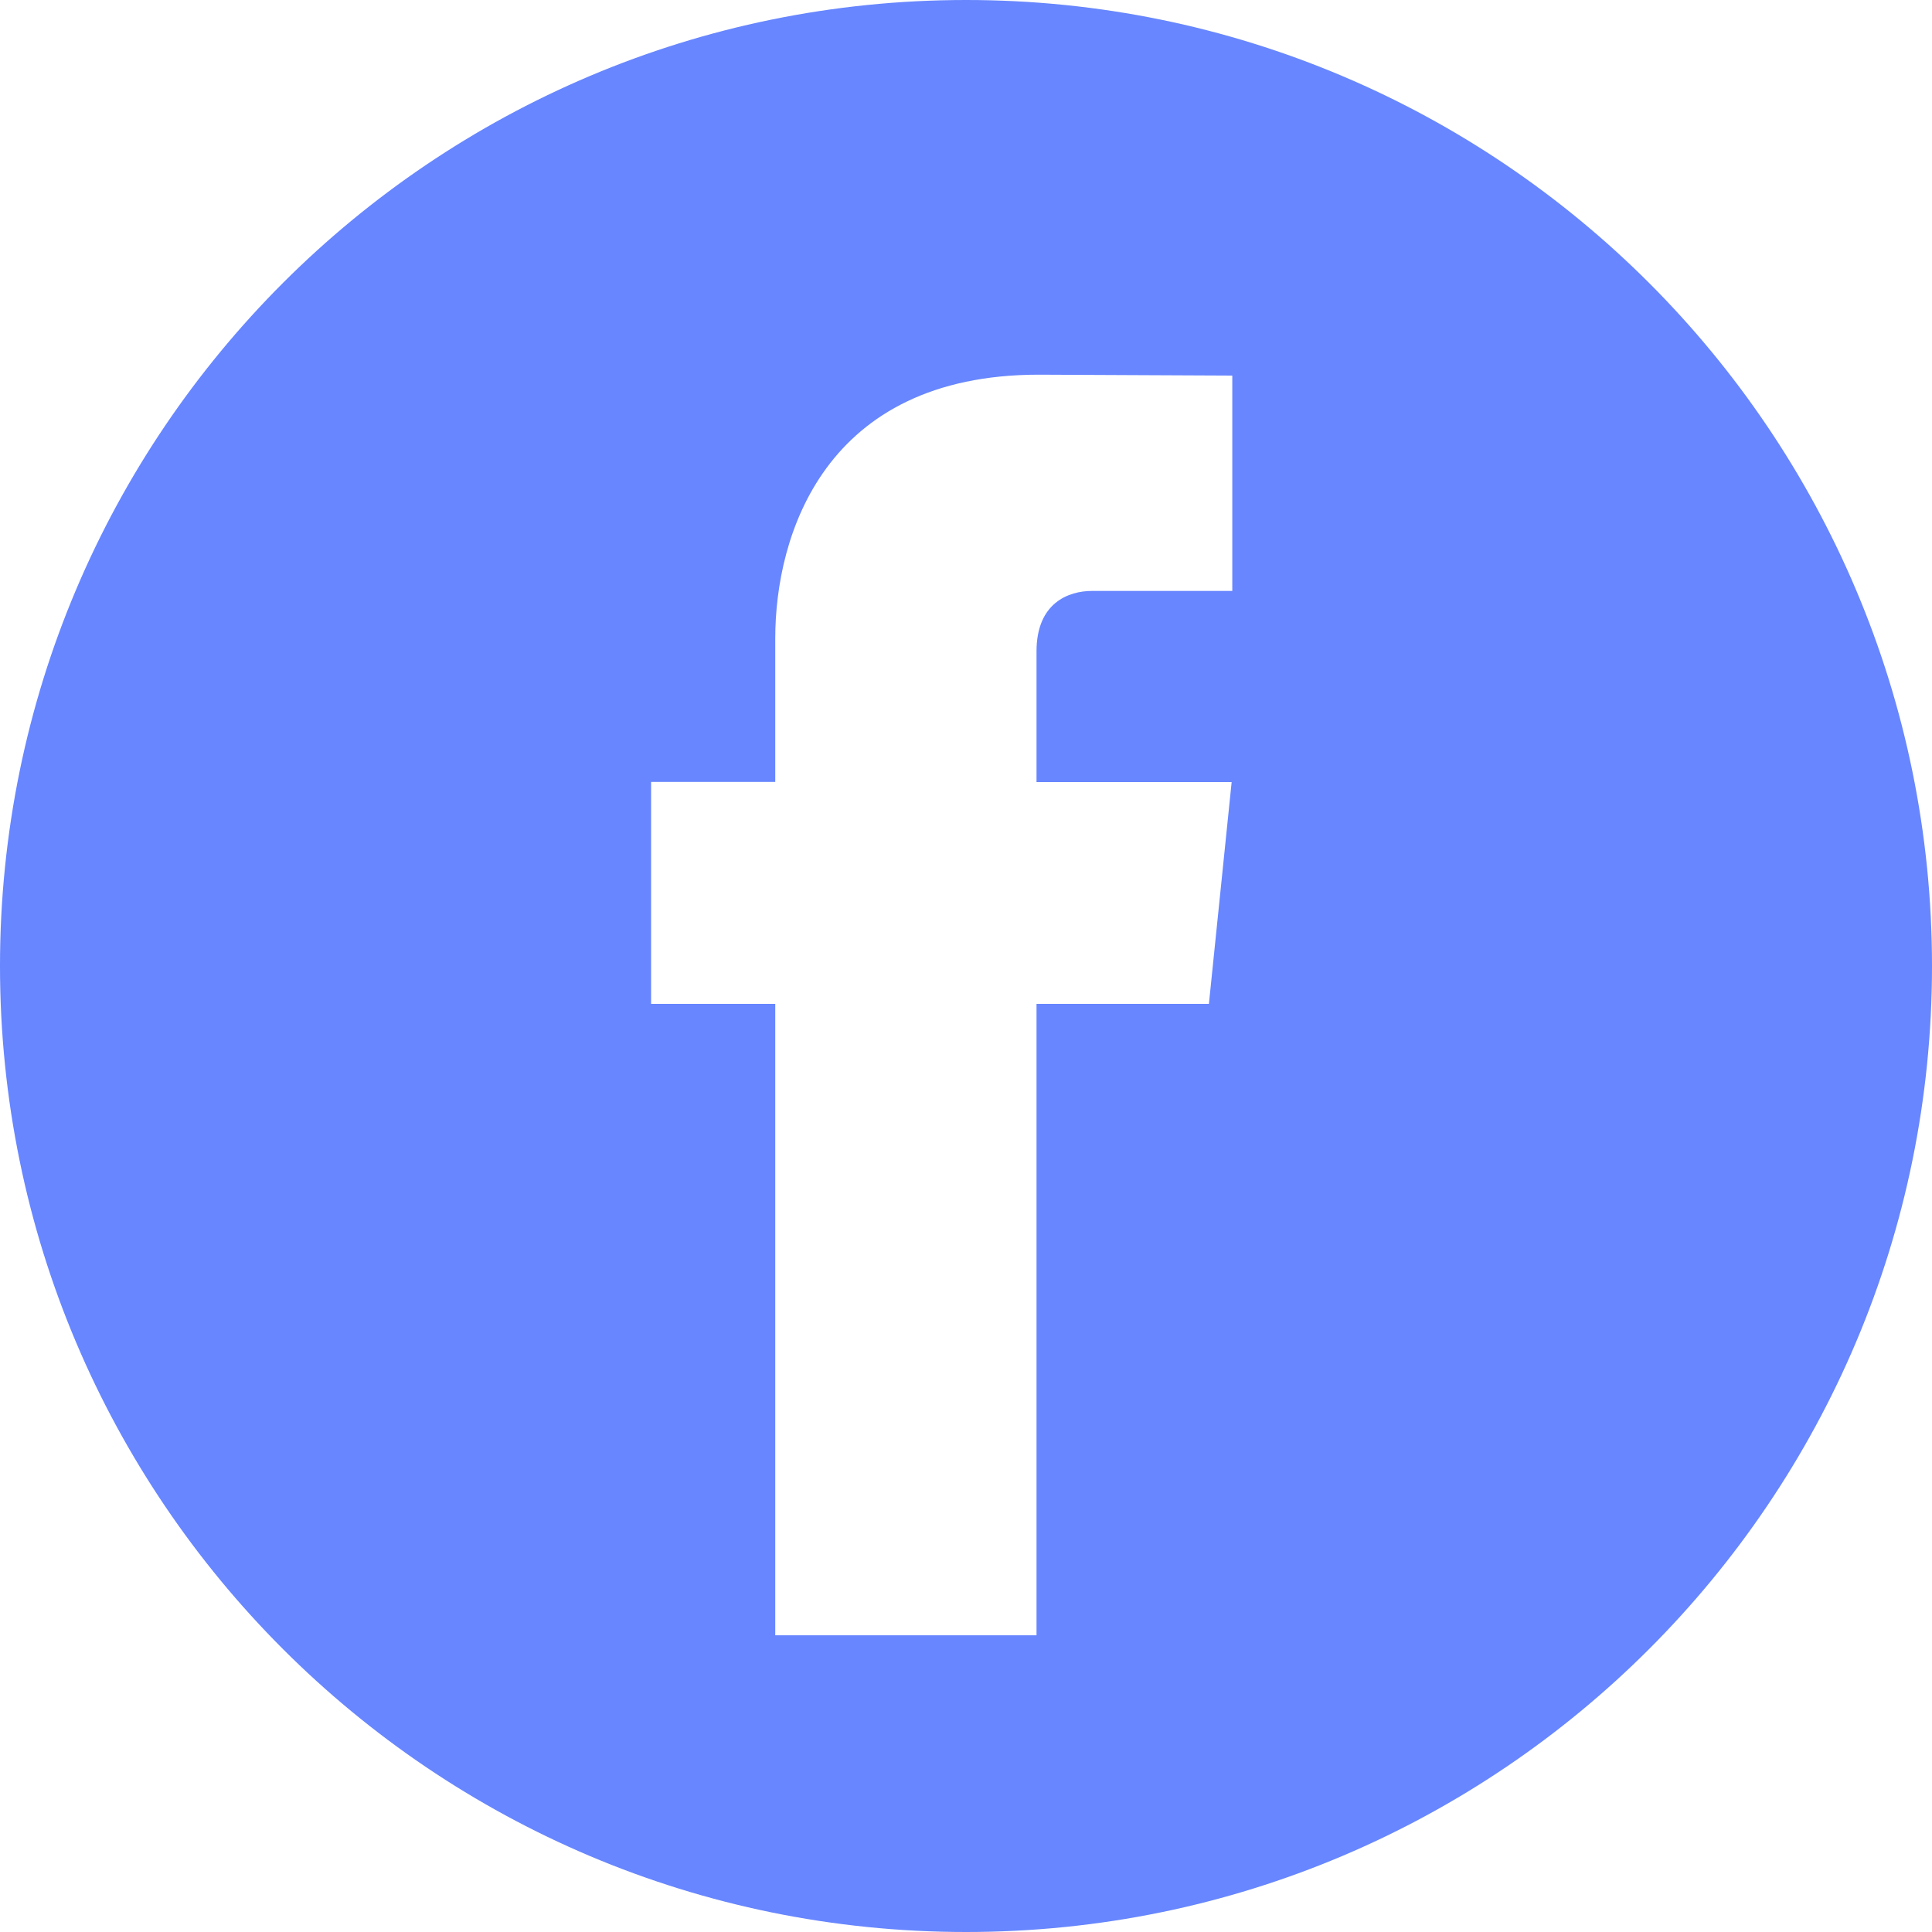 <svg width="30" height="30" viewBox="0 0 30 30" fill="none" xmlns="http://www.w3.org/2000/svg">
<path fill-rule="evenodd" clip-rule="evenodd" d="M19.135 9.176H16.956C16.598 9.176 16.095 9.356 16.095 10.115V12.144H19.125L18.772 15.588H16.095V25.393H12.038V15.588H10.11V12.142H12.038V9.912C12.038 8.316 12.798 5.818 16.13 5.818L19.135 5.832V9.176ZM15.001 0C6.715 0 0 6.717 0 15C0 23.283 6.715 30 15.001 30C23.286 30 30 23.283 30 15C30 6.717 23.286 0 15.001 0Z" fill="#6786FF"/>
</svg>

